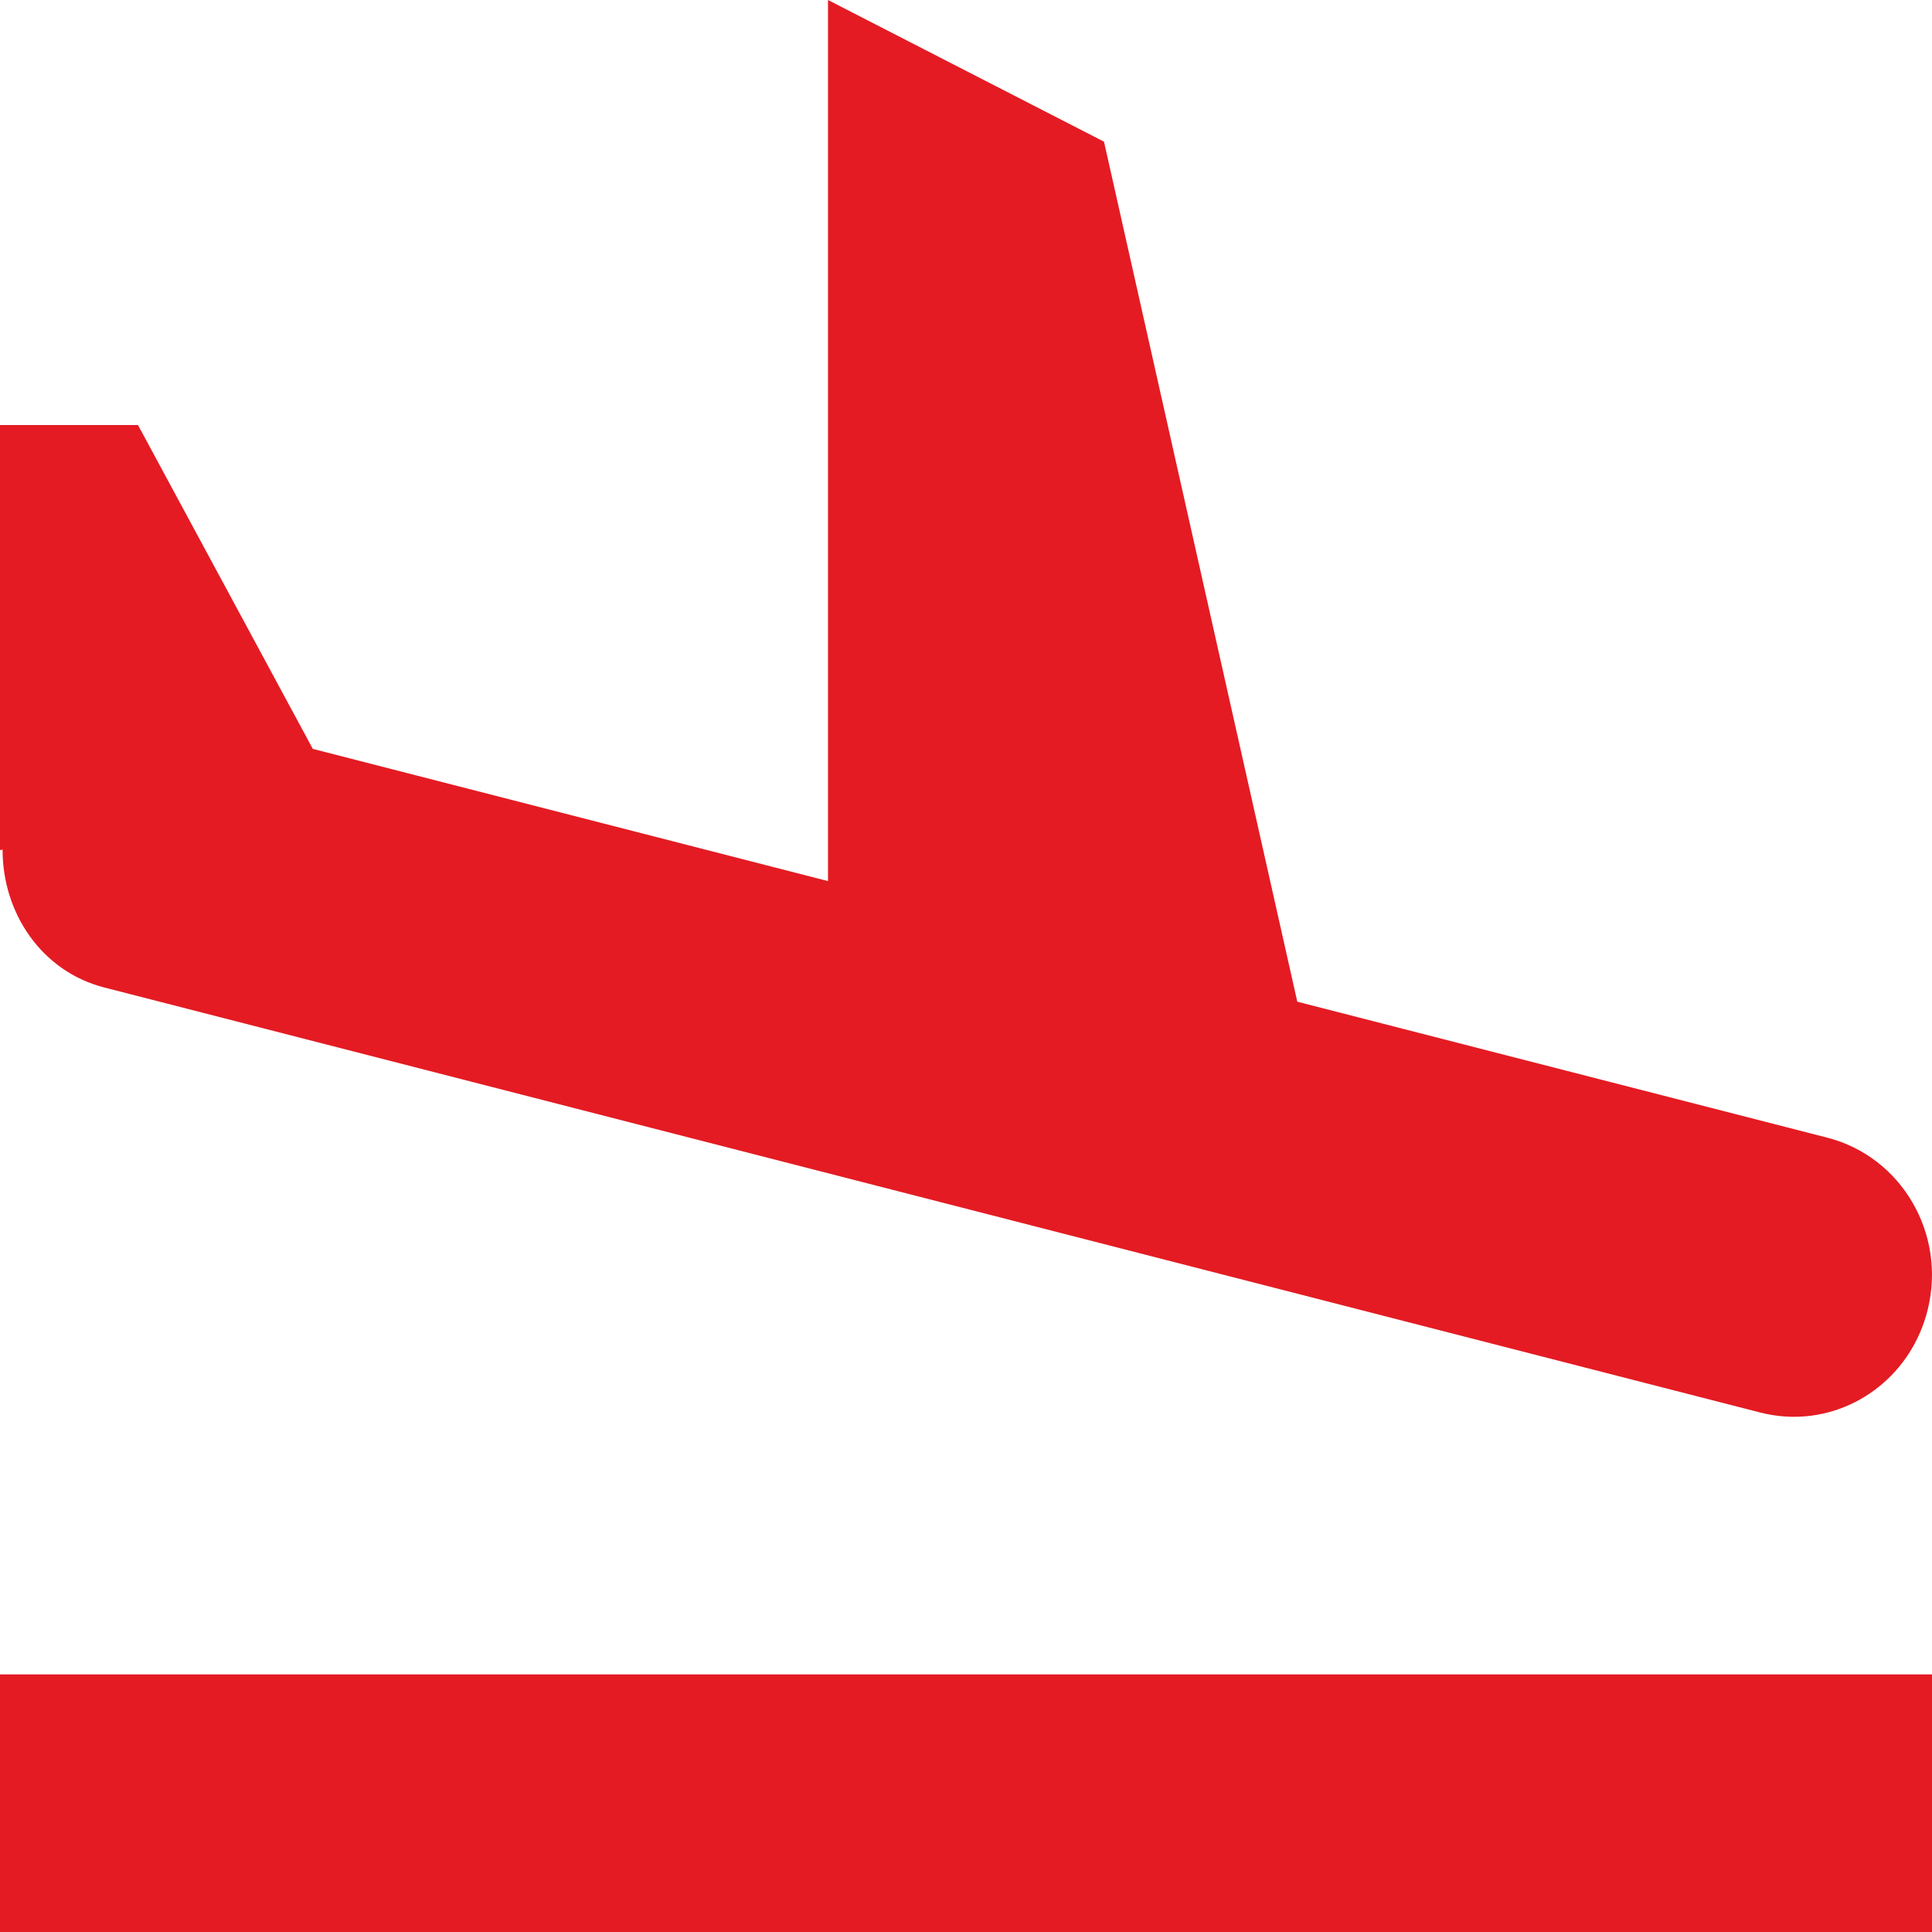 <?xml version="1.0" encoding="UTF-8"?>
<svg width="21px" height="21px" viewBox="0 0 21 21" version="1.1" xmlns="http://www.w3.org/2000/svg" xmlns:xlink="http://www.w3.org/1999/xlink">
    <!-- Generator: Sketch 51.3 (57544) - http://www.bohemiancoding.com/sketch -->
    <title>Group</title>
    <desc>Created with Sketch.</desc>
    <defs></defs>
    <g id="Page-1" stroke="none" stroke-width="1" fill="none" fill-rule="evenodd">
        <g id="Experience_Detail_Booked" transform="translate(-137, -1087)" fill="#E41B23" fill-rule="nonzero">
            <g id="Trip_Expanded" transform="translate(136, 1013)">
                <g id="Group-18" transform="translate(0, 19)">
                    <g id="Group" transform="translate(1, 55)">
                        <rect id="Rectangle-path" x="0" y="18.2" width="21" height="2.8"></rect>
                        <path d="M1.135,10.734 L19.135,15.354 C19.258,15.385 19.381,15.4 19.501,15.4 C20.173,15.4 20.783,14.933 20.954,14.233 C21.157,13.409 20.668,12.573 19.862,12.366 L14.101,10.888 L12,1.54 L9,0 L9,9.577 L3.4,8.14 L1.5,4.62 L0,4.62 L0,9.24 L0.028,9.235 C0.027,9.927 0.454,10.56 1.135,10.734 Z" id="Shape"></path>
                    </g>
                </g>
            </g>
        </g>
    </g>
</svg>